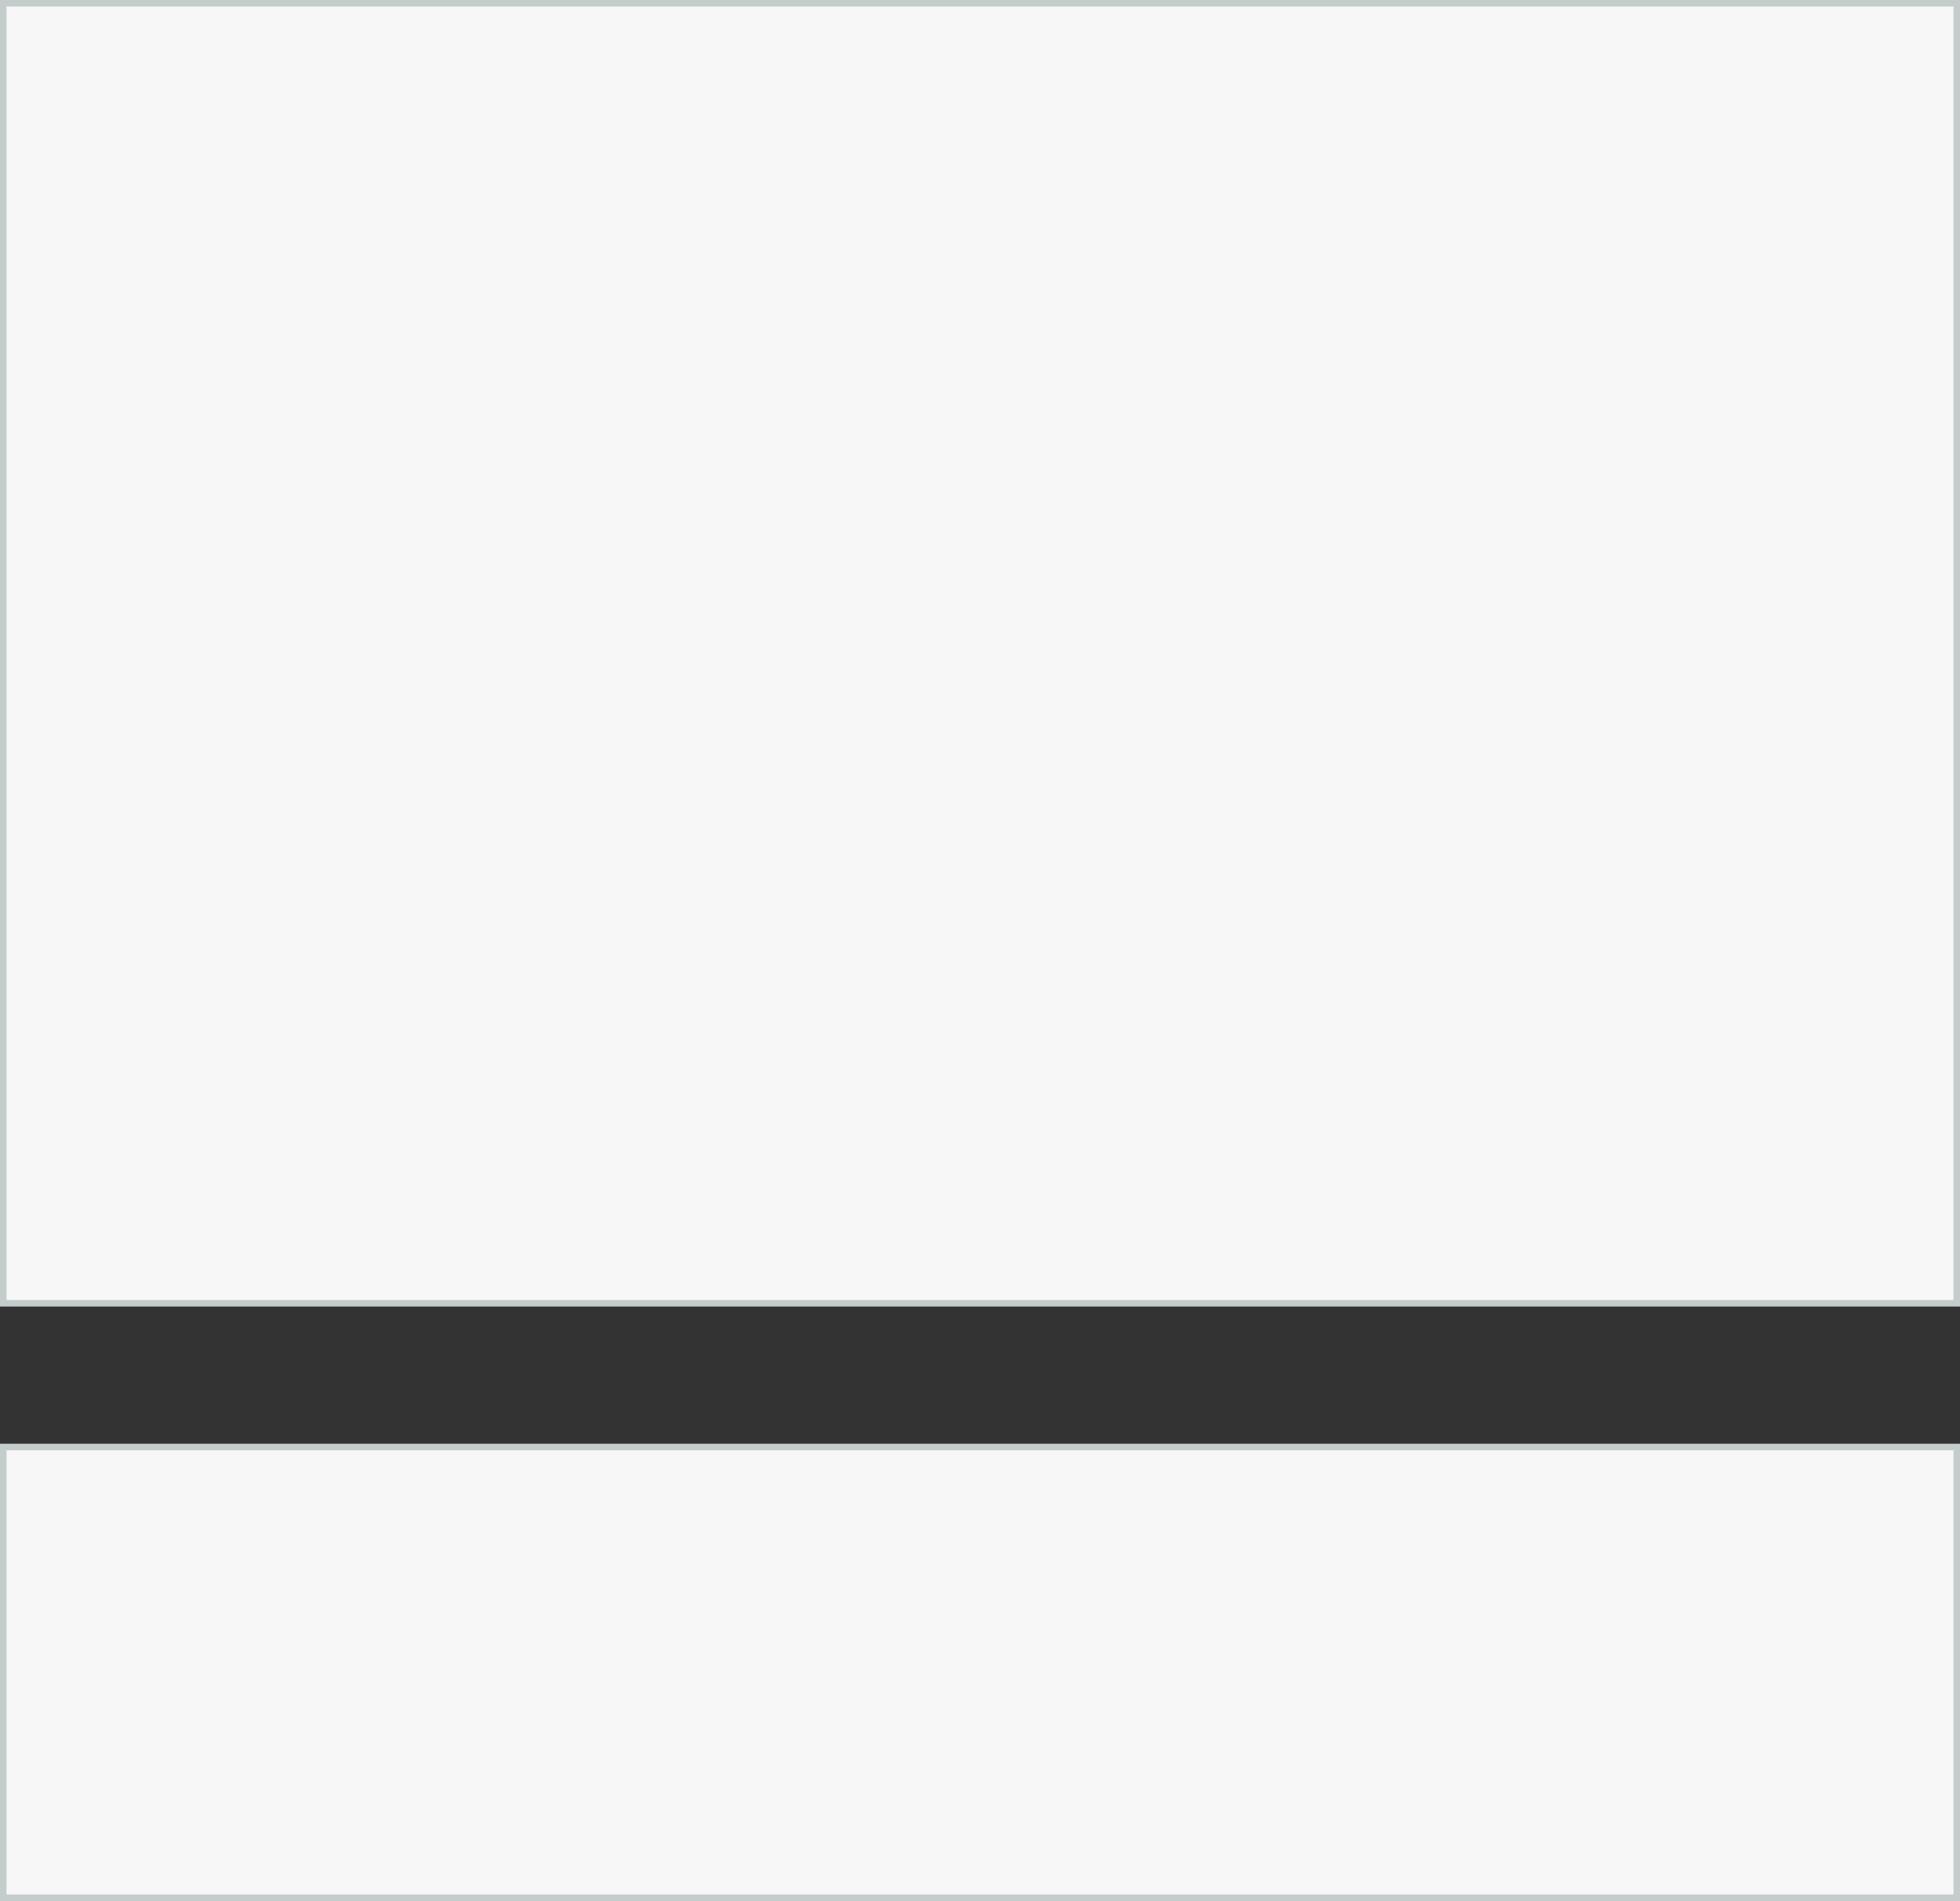 
<svg xmlns="http://www.w3.org/2000/svg" version="1.1" xmlns:xlink="http://www.w3.org/1999/xlink" preserveAspectRatio="none" x="0px" y="0px" width="300px" height="291px" viewBox="0 0 300 291">
<rect x="0" y="0" width="300" height="291" fill="#333333" stroke="none"/>
<defs>
<g id="Symbol_22_0_Layer0_0_FILL">
<path fill="#C4CCCC" stroke="none" d="
M 10 10
L 10 0 0 0 0 10 10 10 Z"/>
</g>

<g id="Symbol_23_0_Layer0_0_FILL">
<path fill="#F7F7F7" stroke="none" d="
M 0 10
L 10 10 10 0 0 0 0 10 Z"/>
</g>
</defs>

<g transform="matrix( 30, 0, 0, 20, 0,0) ">
<g transform="matrix( 1, 0, 0, 1, 0,0) ">
<use xlink:href="#Symbol_22_0_Layer0_0_FILL"/>
</g>
</g>

<g transform="matrix( 29.8, 0, 0, 19.8, 1,1) ">
<g transform="matrix( 1, 0, 0, 1, 0,0) ">
<use xlink:href="#Symbol_23_0_Layer0_0_FILL"/>
</g>
</g>

<g transform="matrix( 30, 0, 0, 7, 0,221) ">
<g transform="matrix( 1, 0, 0, 1, 0,0) ">
<use xlink:href="#Symbol_22_0_Layer0_0_FILL"/>
</g>
</g>

<g transform="matrix( 29.8, 0, 0, 6.8, 1,222) ">
<g transform="matrix( 1, 0, 0, 1, 0,0) ">
<use xlink:href="#Symbol_23_0_Layer0_0_FILL"/>
</g>
</g>
</svg>

